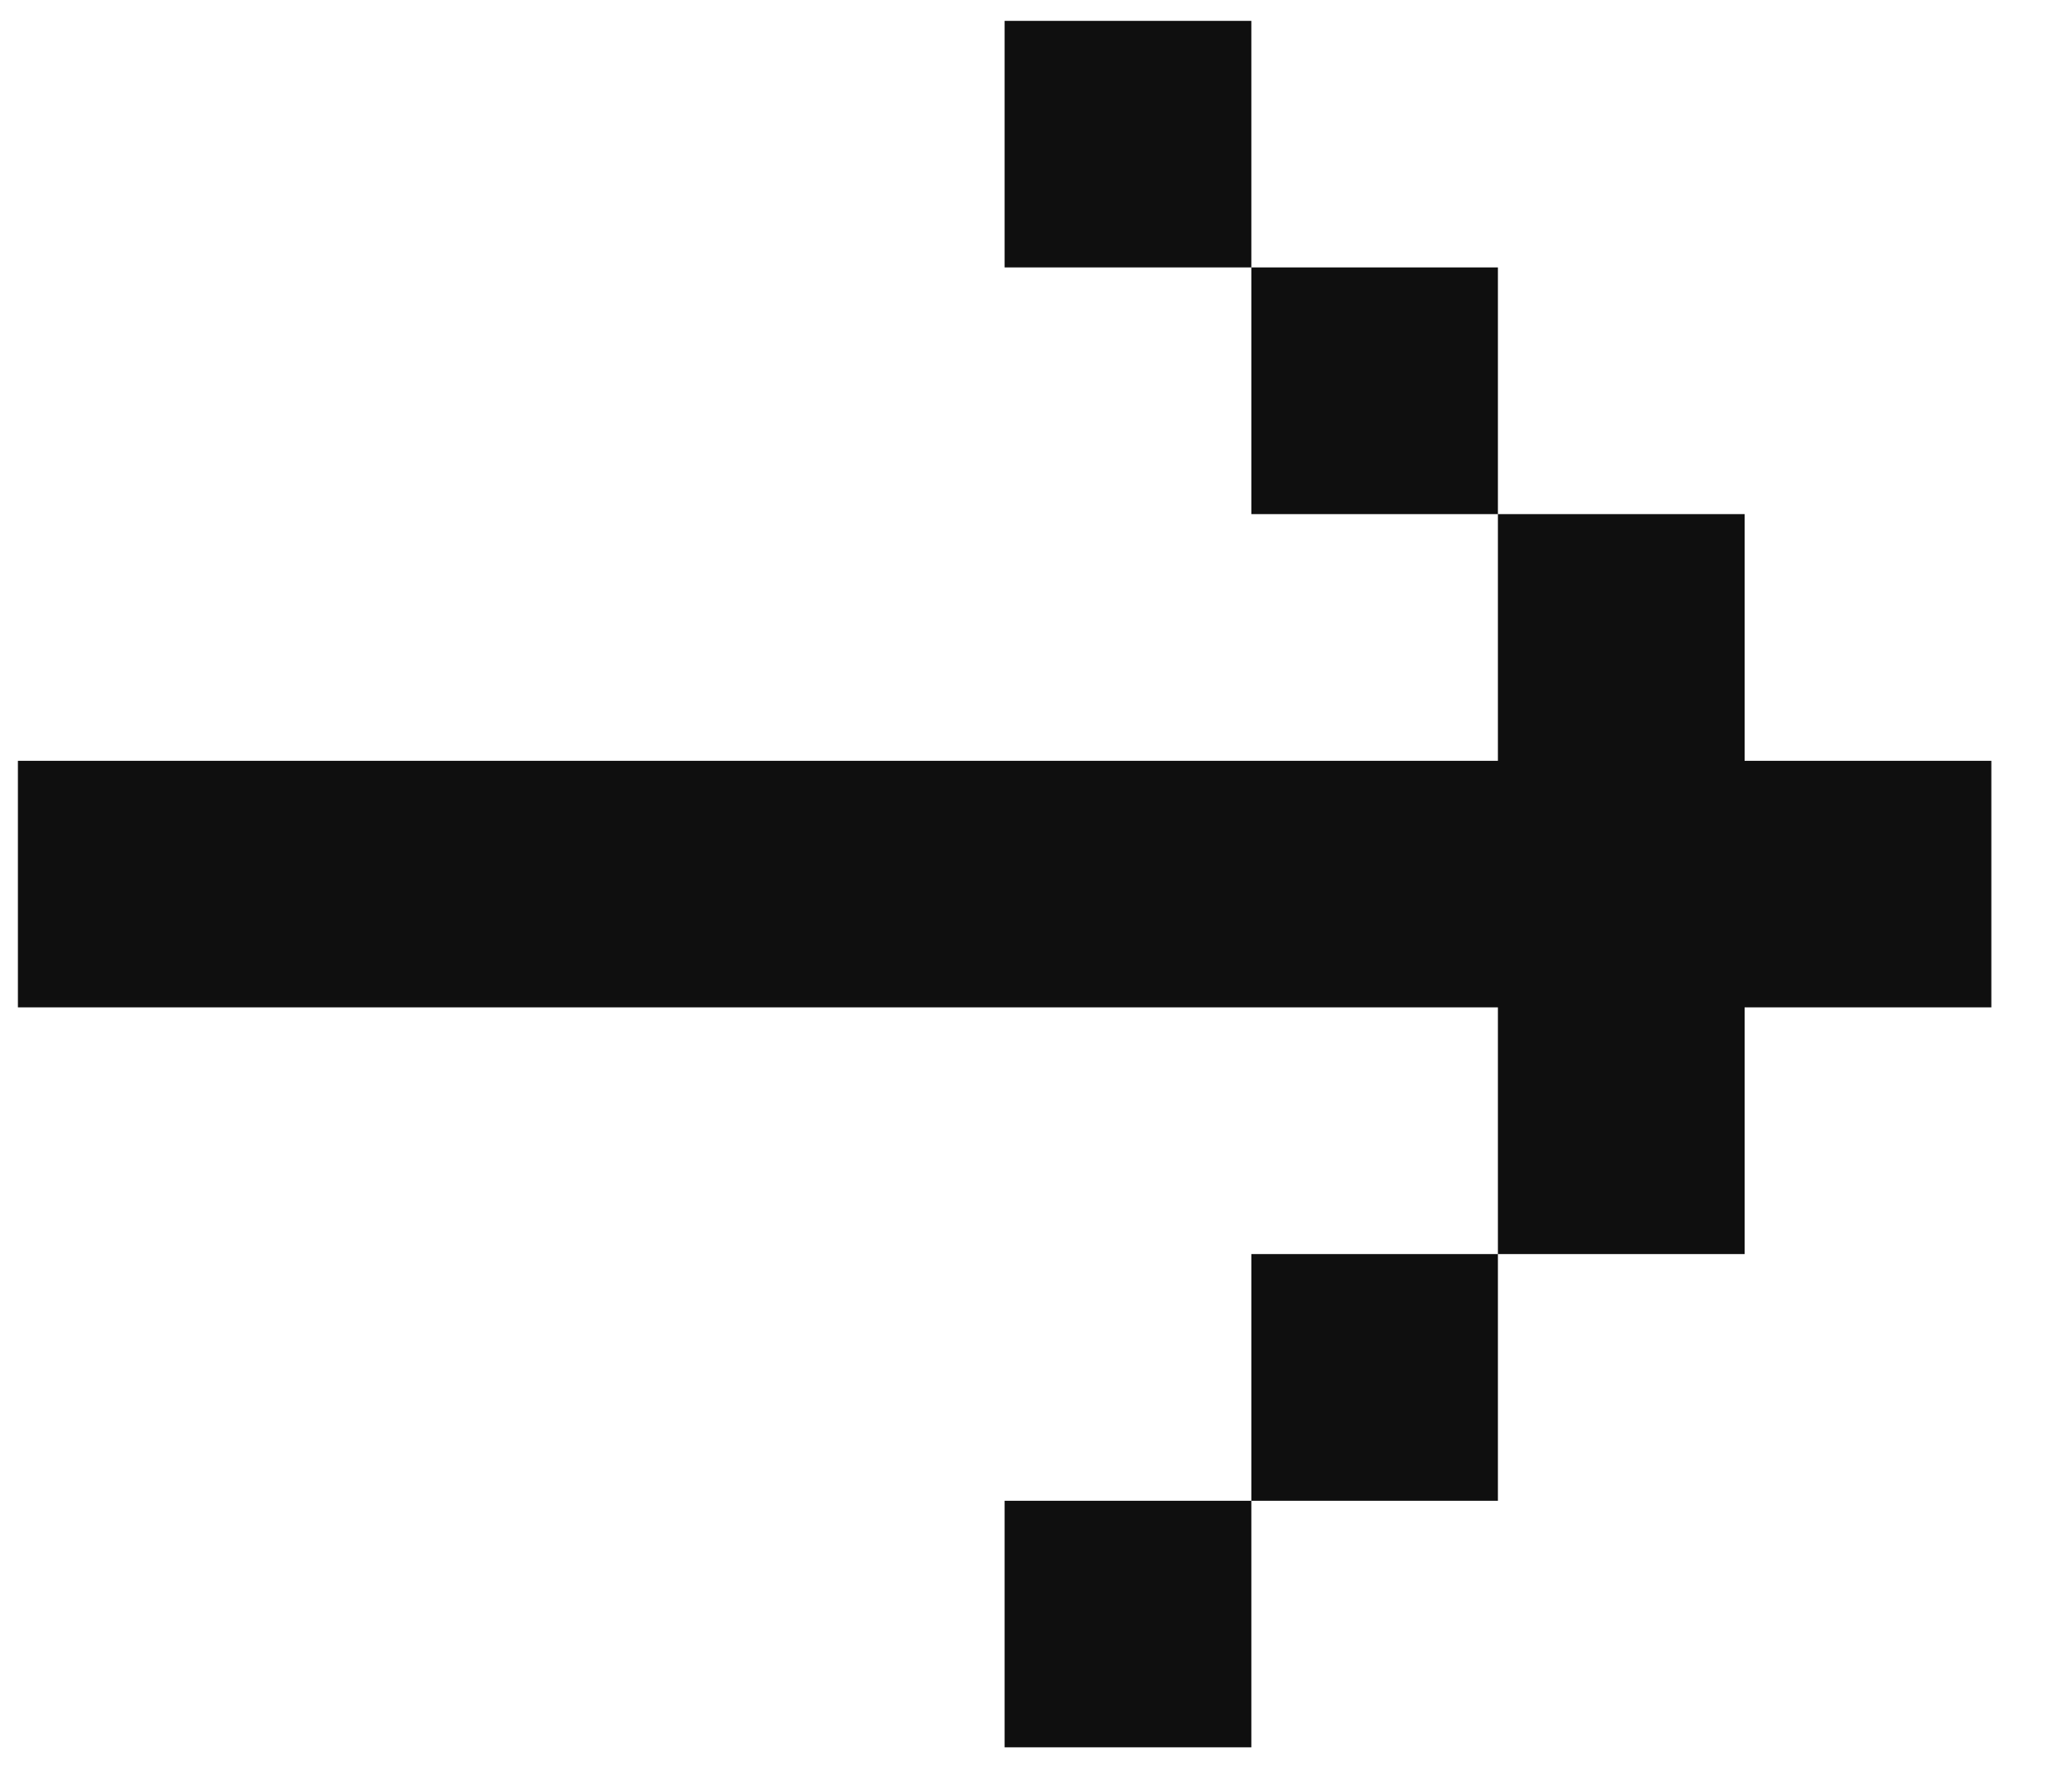 <svg width="14" height="12" viewBox="0 0 14 12" fill="none" xmlns="http://www.w3.org/2000/svg">
<path fill-rule="evenodd" clip-rule="evenodd" d="M0.121 5.141L0.121 6.807L10.121 6.807L10.121 8.474L11.788 8.474L11.788 6.807L13.455 6.807L13.455 5.141L11.788 5.141L11.788 3.474L10.121 3.474L10.121 5.141L0.121 5.141ZM10.121 3.474L10.121 1.807L8.455 1.807L8.455 3.474L10.121 3.474ZM8.455 10.141L10.121 10.141L10.121 8.474L8.455 8.474L8.455 10.141ZM8.455 10.141L6.788 10.141L6.788 11.807L8.455 11.807L8.455 10.141ZM6.788 0.141L6.788 1.807L8.455 1.807L8.455 0.141L6.788 0.141Z" fill="#0F0F0F"/>
</svg>
